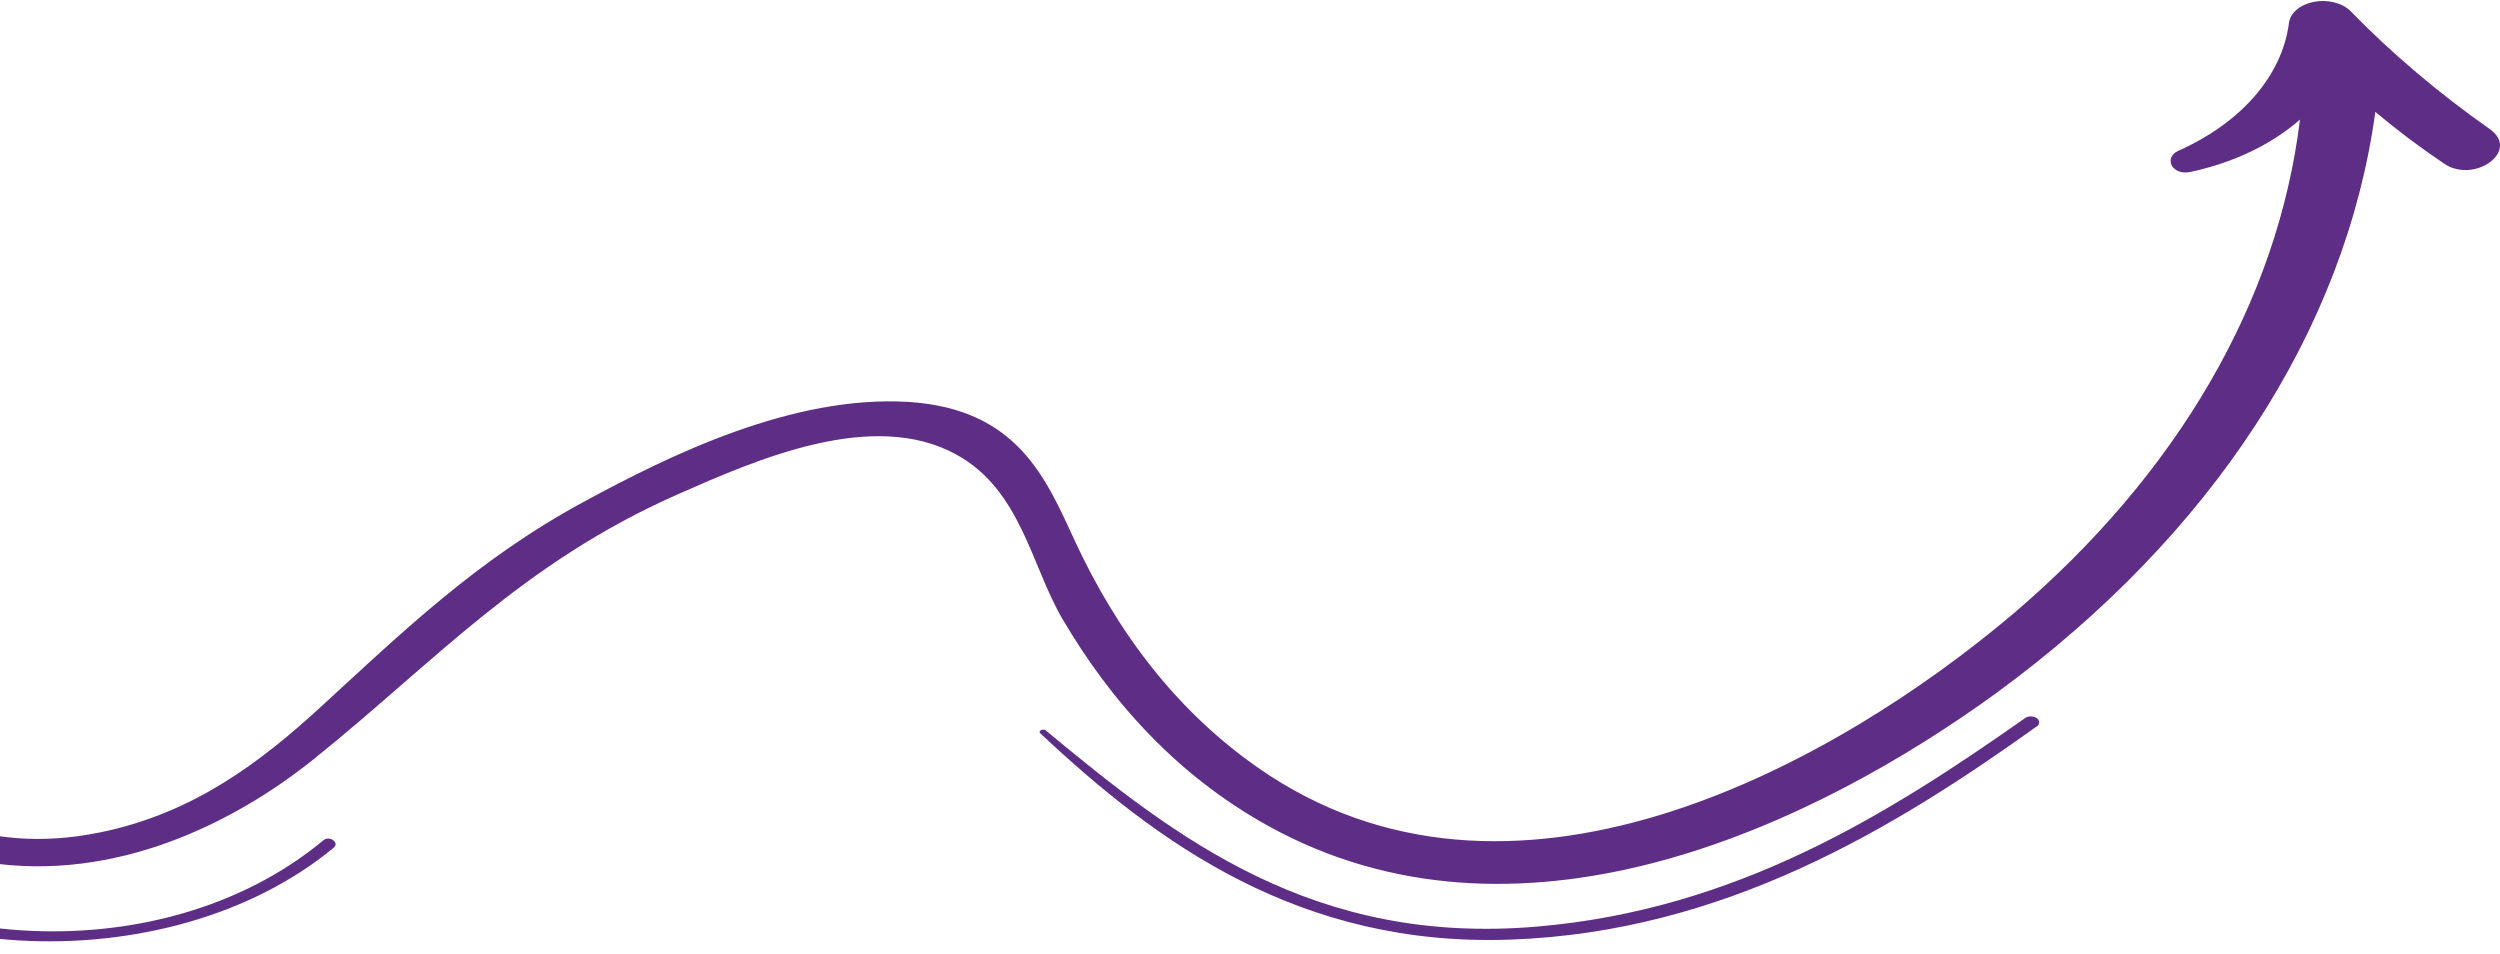 <svg width="173" height="66" viewBox="0 0 173 66" fill="none" xmlns="http://www.w3.org/2000/svg">
<path d="M172.307 8.943C168.744 6.438 165.517 3.705 162.666 0.777C162.387 0.496 161.992 0.283 161.536 0.166C161.079 0.05 160.583 0.037 160.115 0.128C159.648 0.22 159.231 0.411 158.923 0.677C158.615 0.942 158.43 1.269 158.393 1.612C158.159 3.404 157.345 5.134 156.013 6.666C154.682 8.198 152.87 9.491 150.718 10.445C149.706 10.93 150.306 12.174 151.577 11.898C154.56 11.258 157.202 9.995 159.158 8.275C157.62 20.858 150.681 32.805 139.276 42.505C127.269 52.649 105.351 65.047 87.882 53.684C81.325 49.401 77.158 43.398 74.403 37.479C72.379 33.104 70.436 28.295 62.843 27.811C54.862 27.335 46.422 31.46 40.478 34.682C32.991 38.715 27.776 43.808 22.09 49.017C18.088 52.674 13.403 56.298 6.893 57.608C-1.264 59.278 -7.421 56.064 -11.588 51.363C-18.357 43.733 -19.569 34.44 -16.461 25.824C-16.448 25.722 -16.485 25.619 -16.567 25.534C-16.648 25.449 -16.769 25.386 -16.909 25.358C-17.048 25.329 -17.197 25.336 -17.331 25.377C-17.464 25.418 -17.573 25.49 -17.639 25.582C-20.9 32.43 -20.78 39.861 -17.297 46.655C-14.543 52.031 -9.422 58.343 -0.899 59.679C7.965 61.048 16.205 56.974 21.761 52.49C30.001 45.878 36.11 38.957 46.94 34.19C52.355 31.802 60.395 28.262 66.187 31.46C70.648 33.914 71.366 39.149 73.508 42.806C76.793 48.416 81.549 53.943 88.564 57.583C105.774 66.492 125.609 57.074 138.181 47.932C153.07 37.021 162.303 22.853 164.373 7.74C165.85 8.983 167.422 10.168 169.082 11.289C171.165 12.775 174.438 10.47 172.307 8.943Z" fill="#5E2E86"/>
<path d="M140.195 49.652C130.696 56.331 120.184 62.943 106.352 64.121C90.978 65.431 81.455 58.101 72.356 50.537C72.179 50.395 71.814 50.587 71.979 50.737C80.125 58.385 89.978 65.54 104.504 65.022C119.301 64.505 131.084 57.325 140.996 50.228C141.078 50.15 141.118 50.053 141.109 49.955C141.1 49.858 141.041 49.766 140.944 49.696C140.848 49.627 140.719 49.584 140.581 49.576C140.444 49.568 140.307 49.595 140.195 49.652Z" fill="#5E2E86"/>
<path d="M22.374 58.151C10.979 67.627 -8.632 66.066 -17.908 55.78C-17.939 55.749 -17.985 55.728 -18.036 55.72C-18.088 55.712 -18.142 55.718 -18.188 55.737C-18.233 55.756 -18.267 55.786 -18.283 55.822C-18.299 55.858 -18.296 55.896 -18.273 55.93C-9.715 67.185 11.615 68.161 23.092 58.66C23.516 58.31 22.798 57.792 22.374 58.151Z" fill="#5E2E86"/>
</svg>
